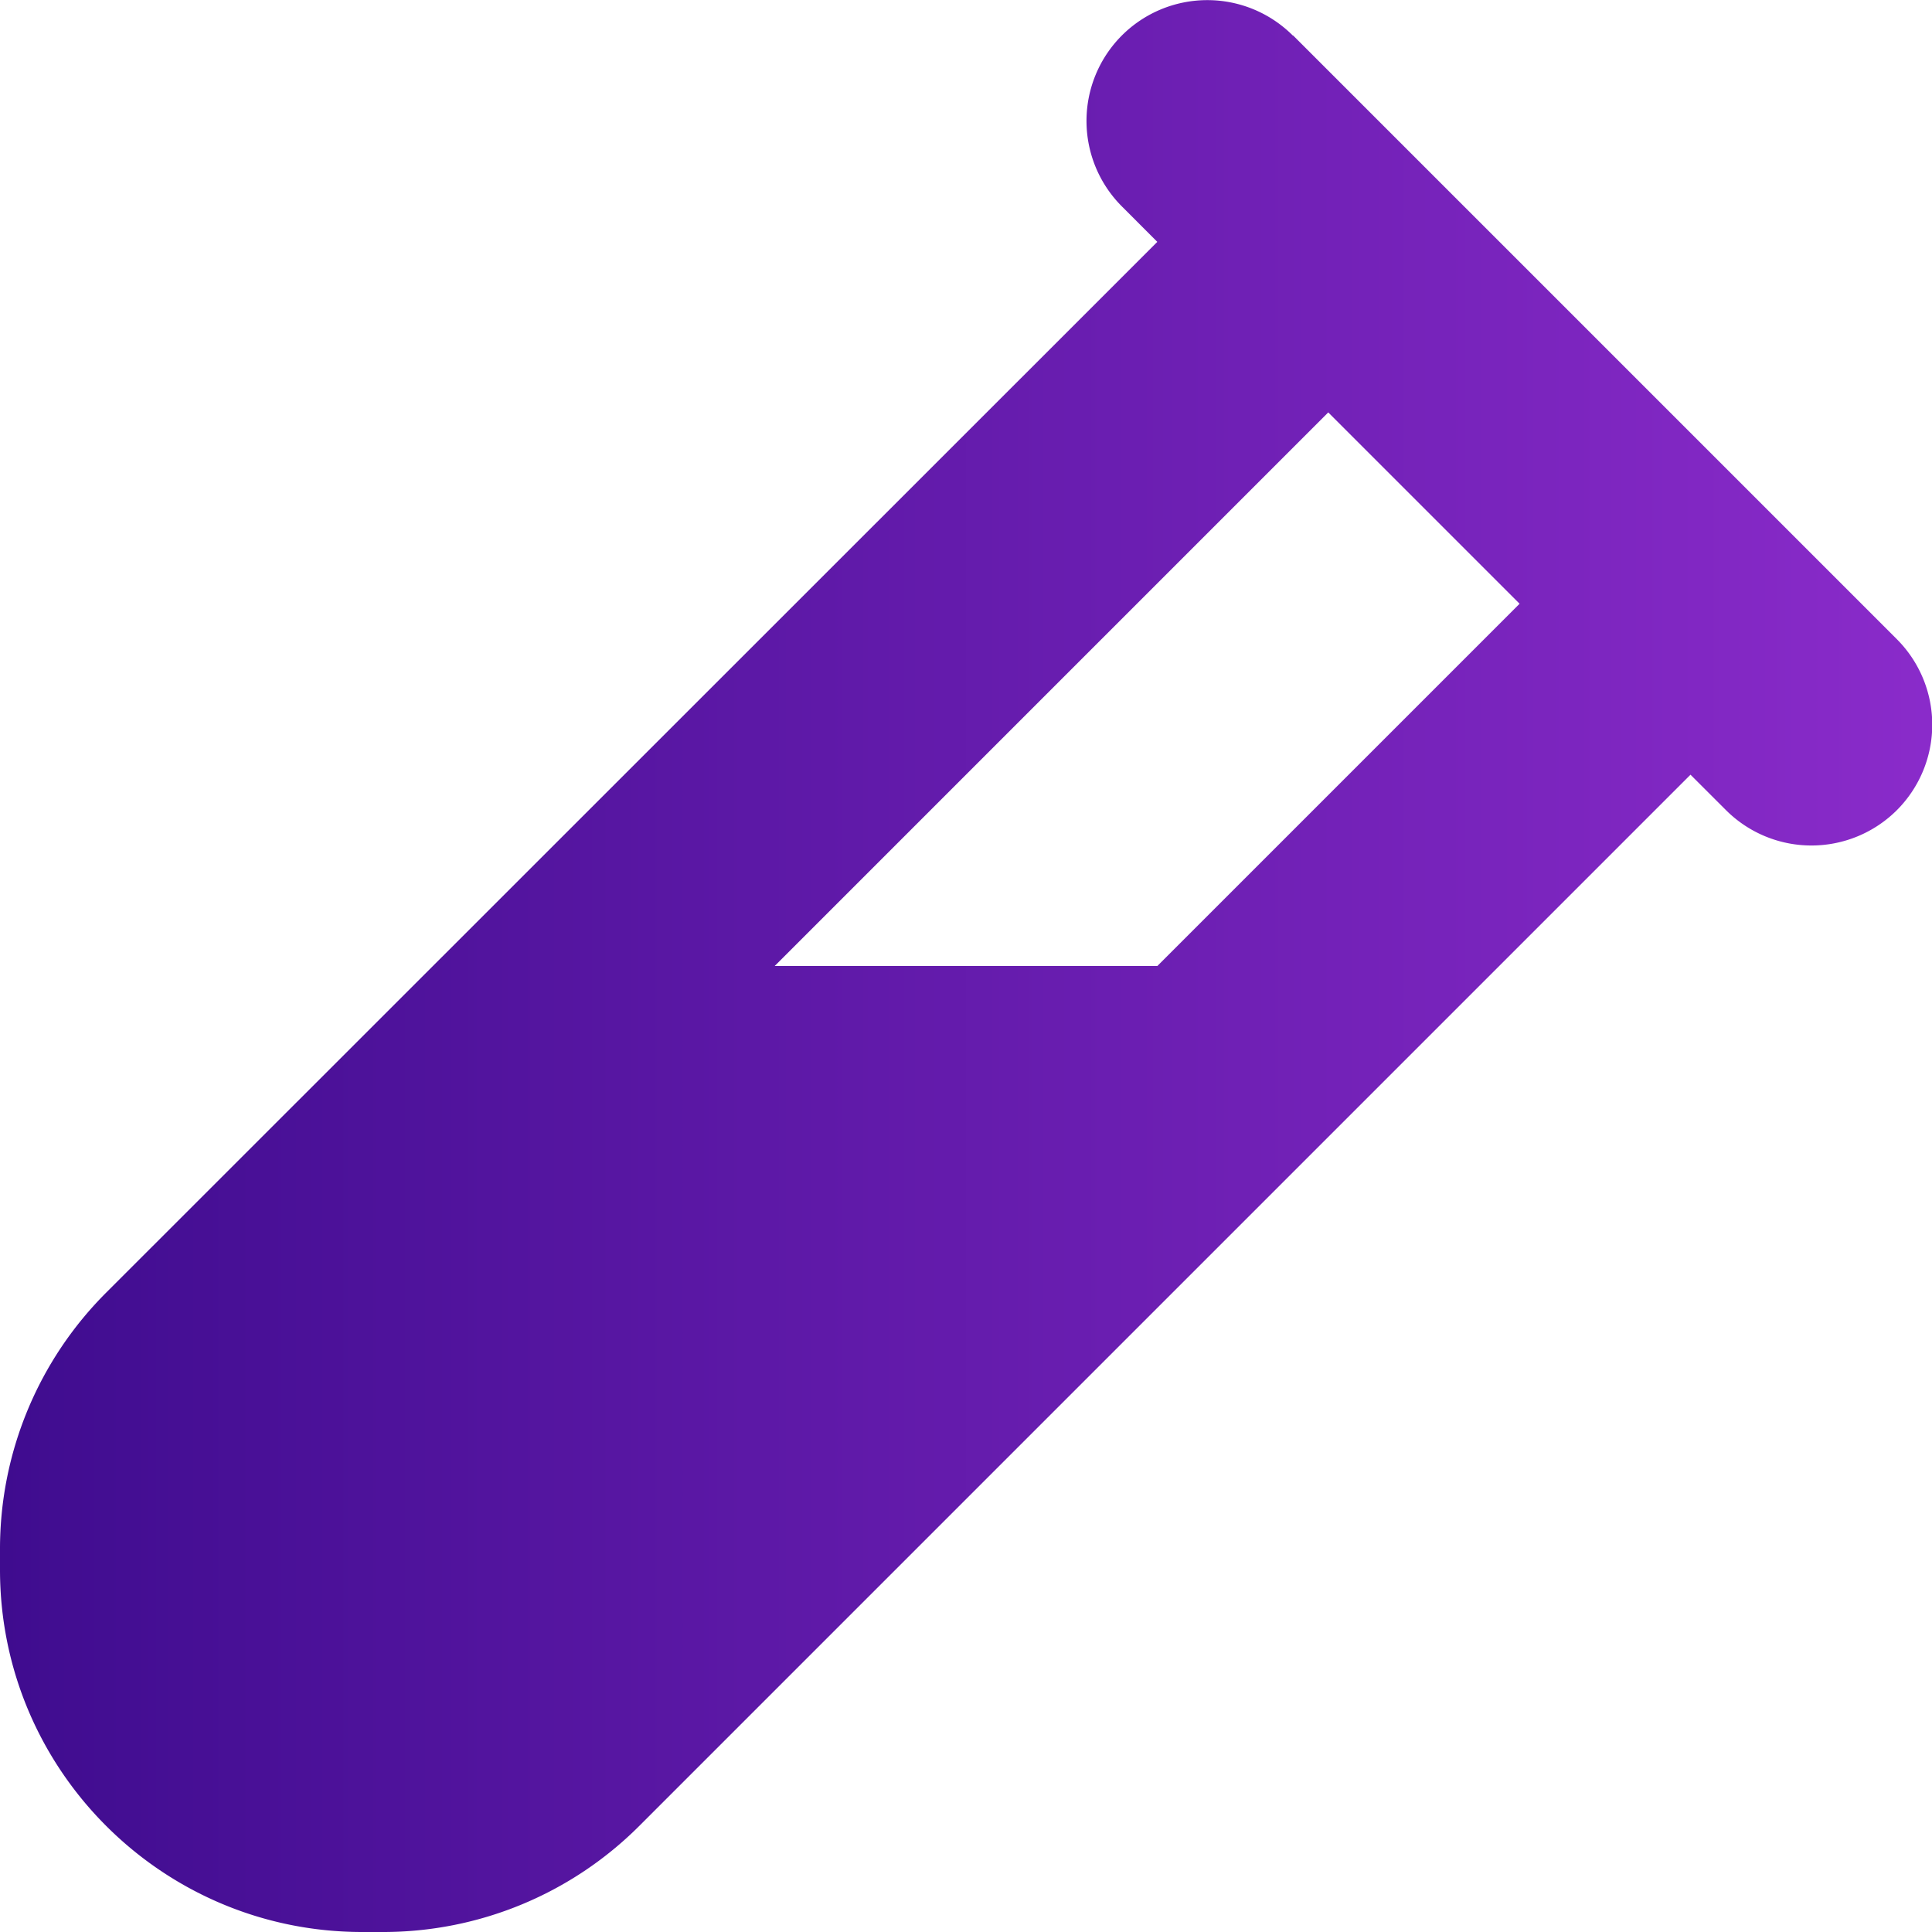 <svg width="52" height="52" fill="none" xmlns="http://www.w3.org/2000/svg"><g clip-path="url(#clip0_1639_4035)"><path d="M34.795.955a3.255 3.255 0 00-4.6 0 3.255 3.255 0 000 4.6l.954.955L2.854 34.795A9.747 9.747 0 000 41.691v.559C0 47.633 4.367 52 9.75 52h.559a9.747 9.747 0 006.896-2.854L45.5 20.851l.955.954a3.255 3.255 0 004.6 0 3.255 3.255 0 000-4.6l-3.25-3.25-9.75-9.75-3.25-3.25h-.01zM20.851 26L35.75 11.1l5.15 5.15L31.15 26h-10.3z" fill="url(#paint0_linear_1639_4035)"/></g><defs><linearGradient id="paint0_linear_1639_4035" x1="0" y1="26.001" x2="52.008" y2="26.001" gradientUnits="userSpaceOnUse"><stop stop-color="#3F0C8F"/><stop offset="1" stop-color="#8A2BCA"/></linearGradient><clipPath id="clip0_1639_4035"><path fill="#fff" d="M0 0h52v52H0z"/></clipPath></defs></svg>